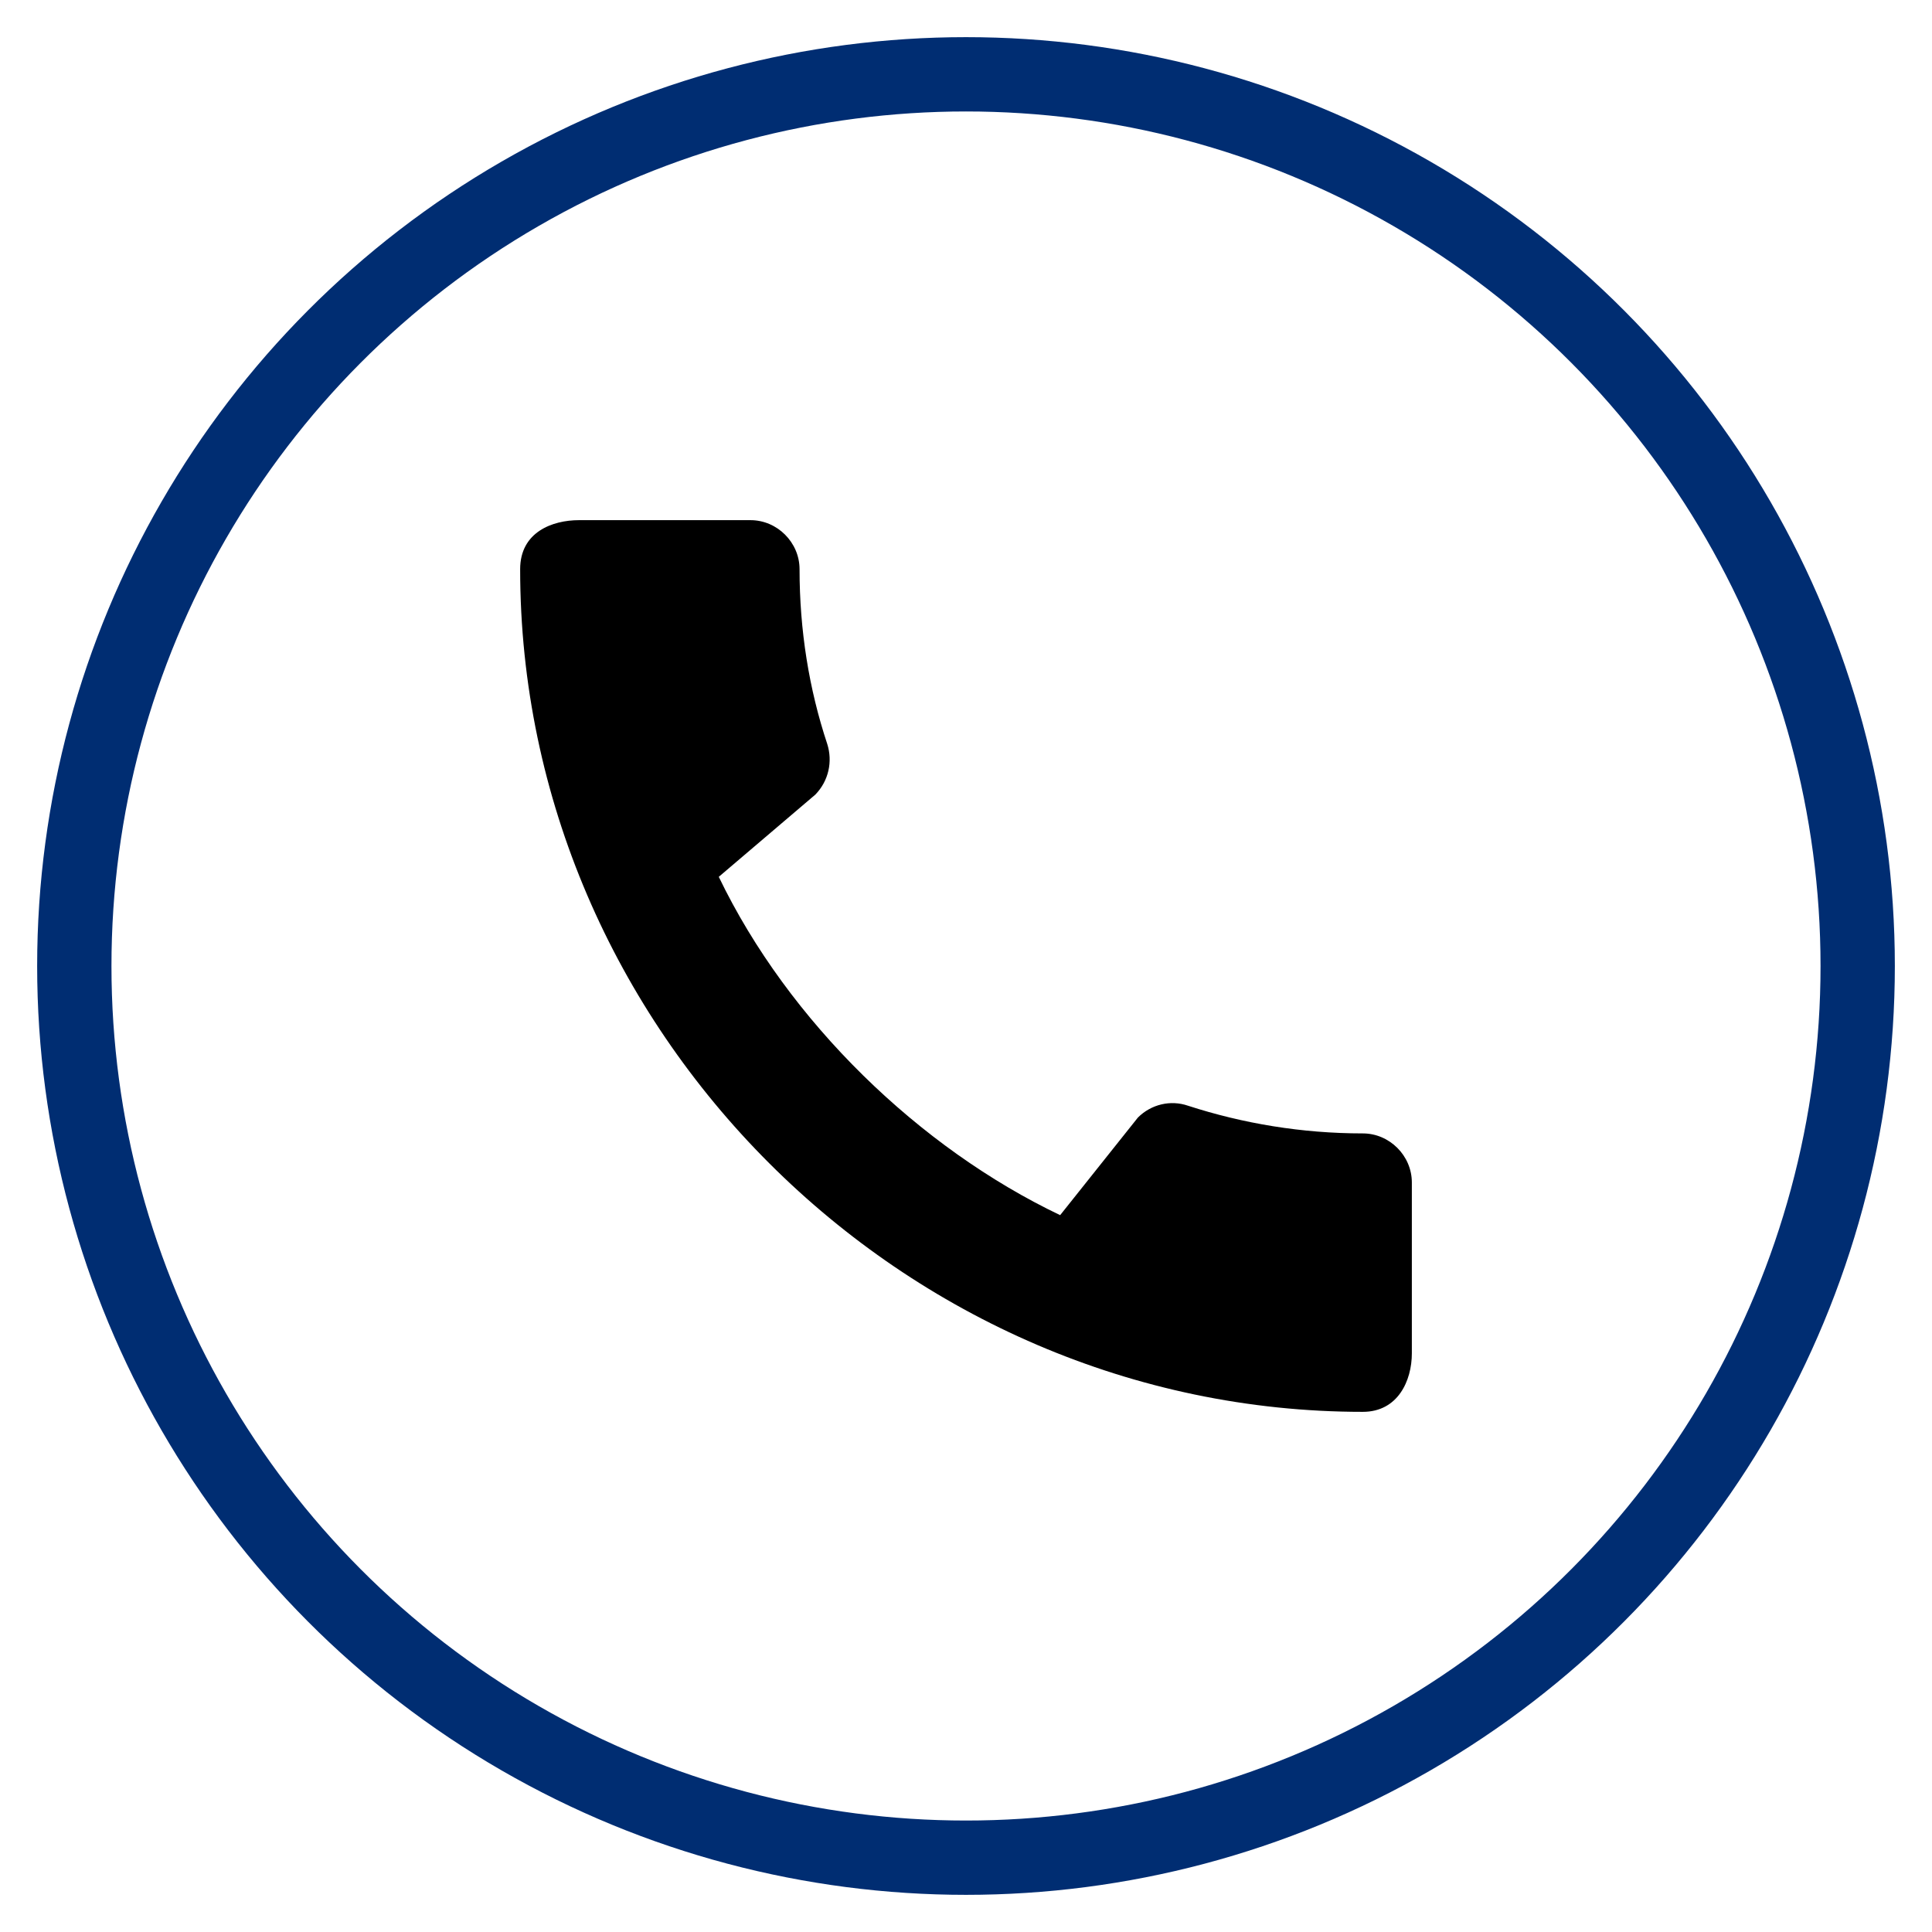 <?xml version="1.0" encoding="UTF-8"?>
<svg width="26px" height="26px" viewBox="0 0 26 26" version="1.1" xmlns="http://www.w3.org/2000/svg" xmlns:xlink="http://www.w3.org/1999/xlink">
    <title>Group 13</title>
    <defs>
        <filter color-interpolation-filters="auto" id="filter-1">
            <feColorMatrix in="SourceGraphic" type="matrix" values="0 0 0 0 0 0 0 0 0 0.176 0 0 0 0 0.447 0 0 0 1 0"></feColorMatrix>
        </filter>
        <filter color-interpolation-filters="auto" id="filter-2">
            <feColorMatrix in="SourceGraphic" type="matrix" values="0 0 0 0 0 0 0 0 0 0.176 0 0 0 0 0.447 0 0 0 1 0"></feColorMatrix>
        </filter>
    </defs>
    <g id="Page-1" stroke="none" stroke-width="1" fill="none" fill-rule="evenodd">
        <g id="Transport" transform="translate(-283, -1804)">
            <g id="Group-5" transform="translate(82, 1698)">
                <g id="Group" transform="translate(0, 2)">
                    <g id="Group-13" transform="translate(202, 105)" filter="url(#filter-1)">
                        <g>
                            <g filter="url(#filter-2)" id="call_black_24dp">
                                <g transform="translate(4, 4)">
                                    <polygon id="Path" points="0 0 16 0 16 16 0 16"></polygon>
                                    <path d="M13.34,10.253 C12.52,10.253 11.727,10.12 10.987,9.88 C10.753,9.8 10.493,9.86 10.313,10.04 L9.267,11.353 C7.38,10.453 5.613,8.753 4.673,6.8 L5.973,5.693 C6.153,5.507 6.207,5.247 6.133,5.013 C5.887,4.273 5.76,3.48 5.76,2.66 C5.76,2.3 5.46,2 5.1,2 L2.793,2 C2.433,2 2,2.16 2,2.66 C2,8.853 7.153,14 13.34,14 C13.813,14 14,13.58 14,13.213 L14,10.913 C14,10.553 13.7,10.253 13.34,10.253 Z" id="Path" fill="#000000" fill-rule="nonzero"></path>
                                </g>
                            </g>
                            <circle id="Oval" stroke="#002D72" cx="12" cy="12" r="12"></circle>
                        </g>
                    </g>
                </g>
            </g>
        </g>
    </g>
</svg>
